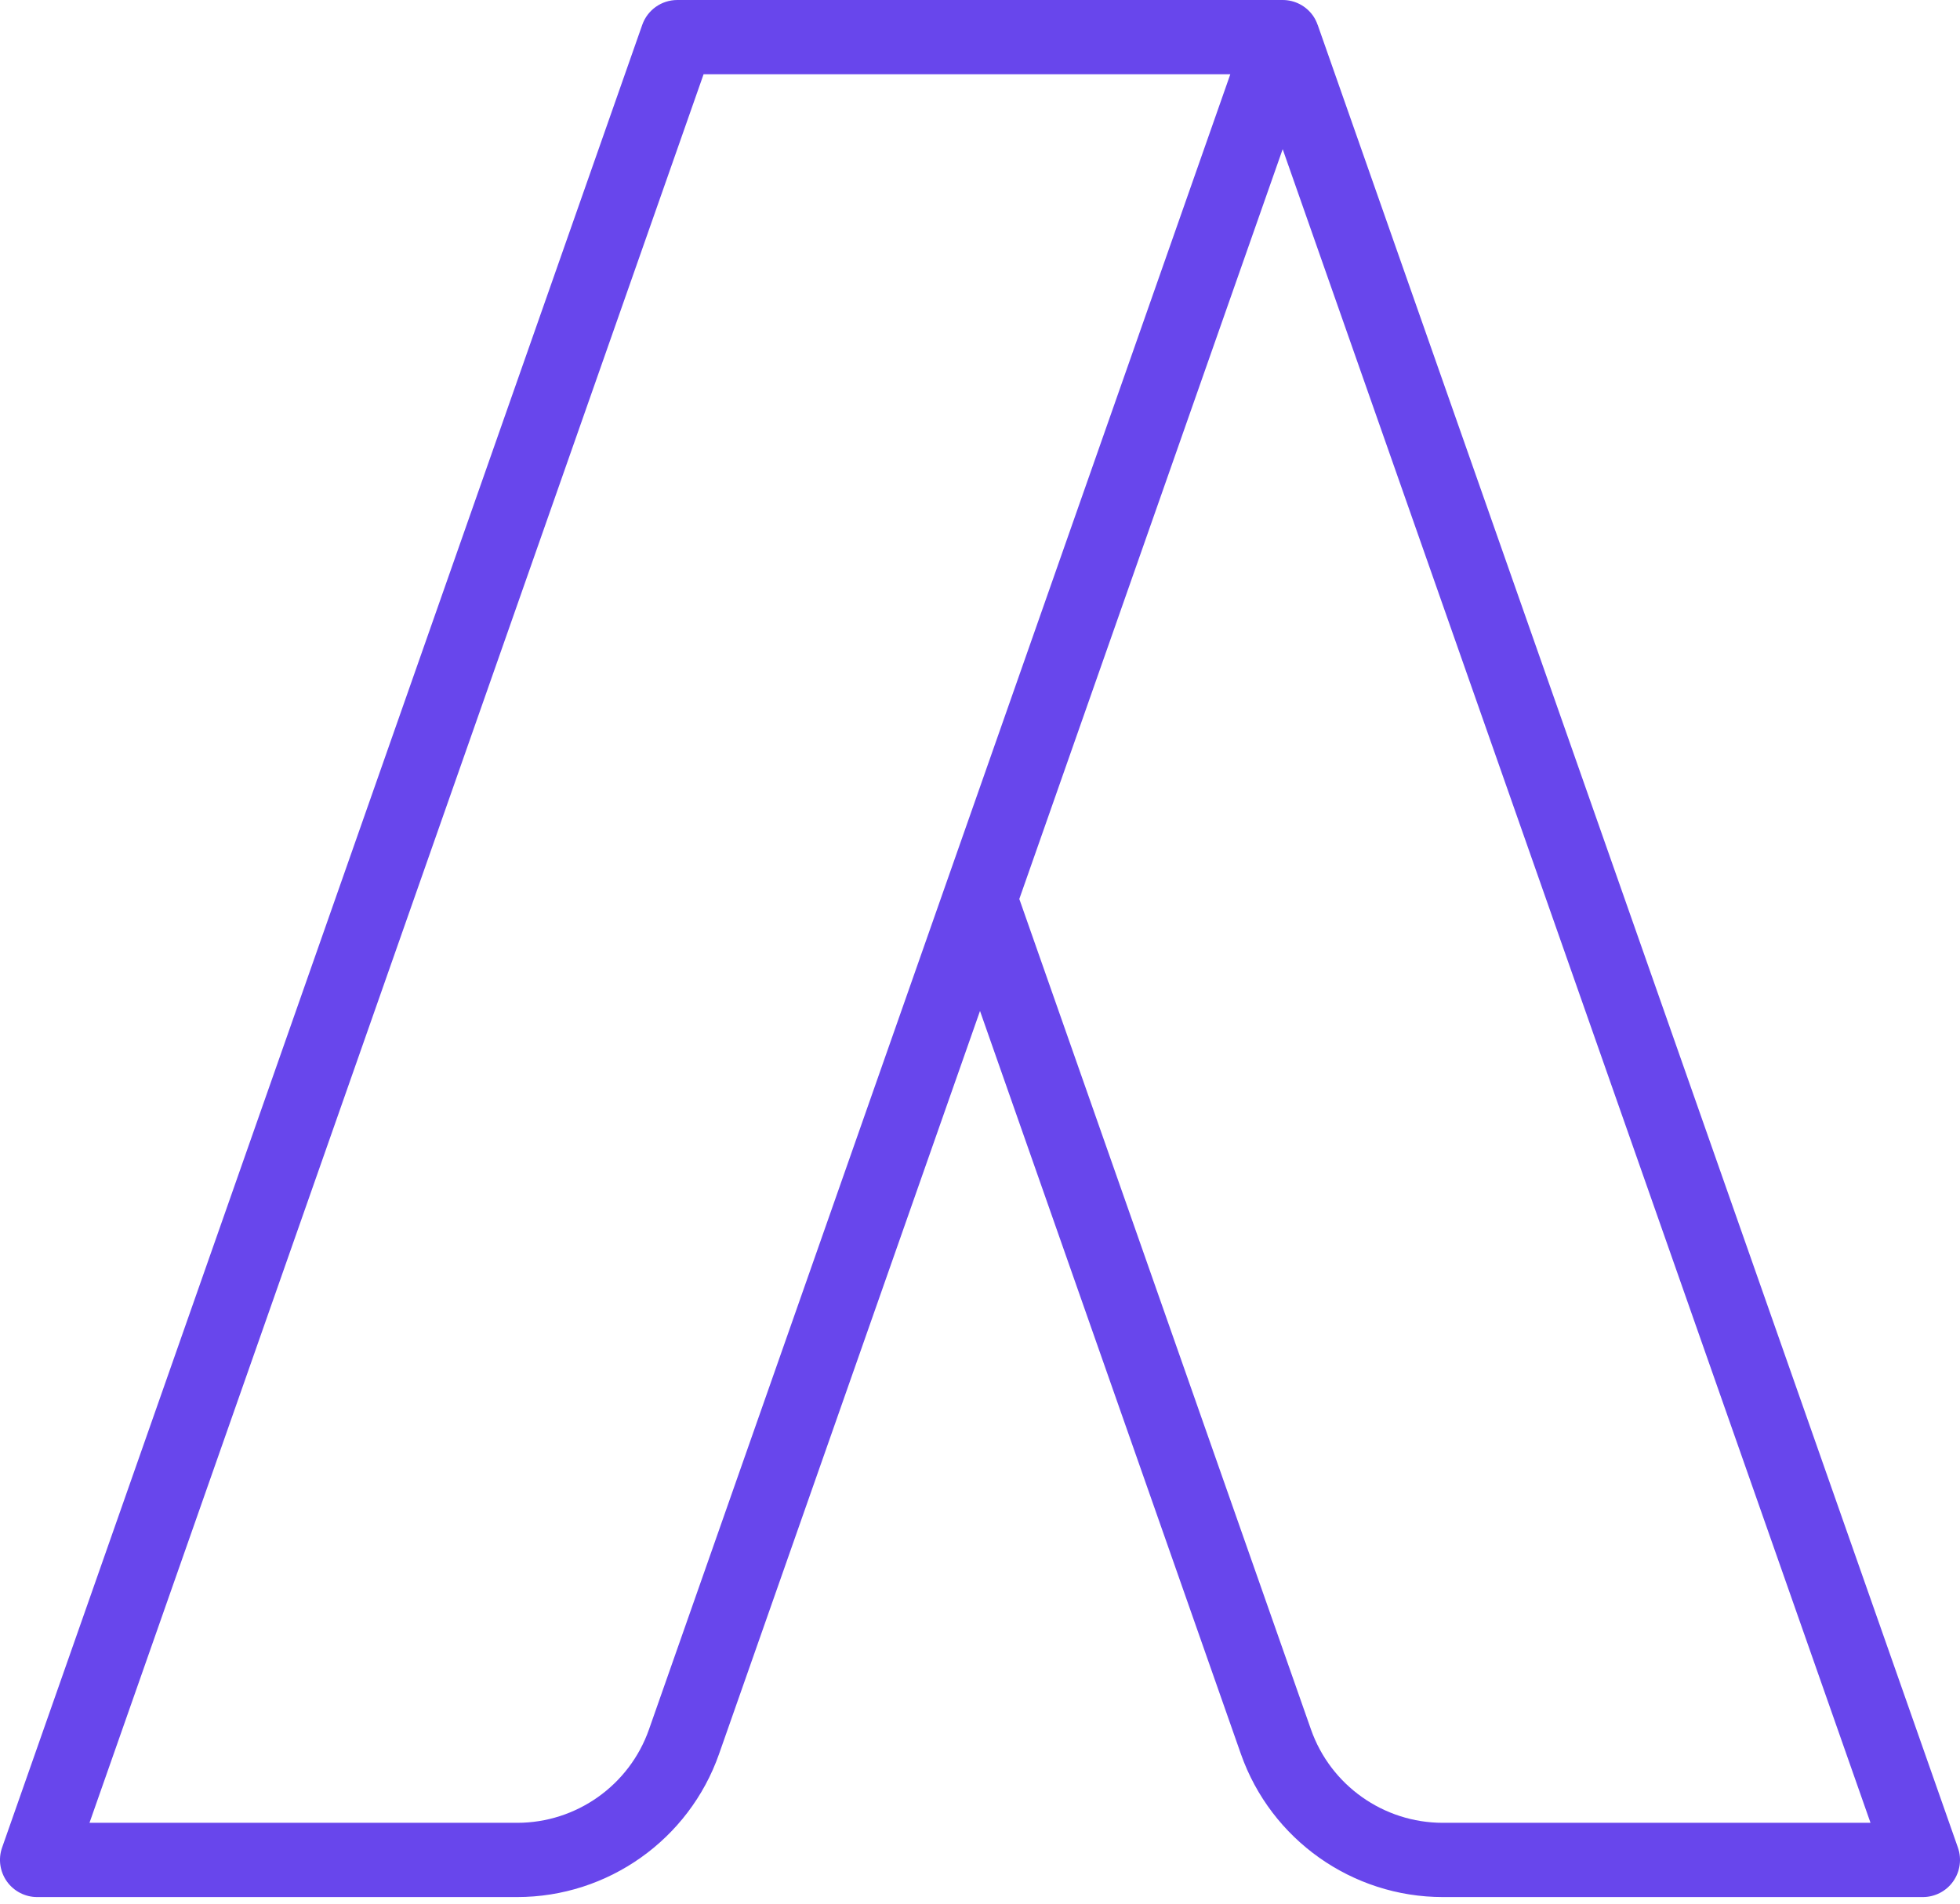 <svg width="35" height="34" viewBox="0 0 35 34" fill="none" xmlns="http://www.w3.org/2000/svg">
<path d="M34.963 32.999L23.53 0.444L23.529 0.444C23.509 0.386 23.482 0.331 23.446 0.28C23.322 0.104 23.12 0 22.905 0H12.095C11.813 0 11.562 0.178 11.469 0.443L0.037 32.999C-0.034 33.202 -0.002 33.426 0.122 33.602C0.246 33.777 0.448 33.882 0.663 33.882H9.235C10.855 33.882 12.304 32.855 12.84 31.327L17.5 18.056L22.159 31.327C22.696 32.855 24.145 33.882 25.765 33.882H34.337C34.552 33.882 34.754 33.778 34.878 33.602C35.002 33.427 35.034 33.202 34.963 32.999ZM11.589 30.888C11.239 31.886 10.293 32.556 9.235 32.556H1.598L12.564 1.326H21.97L11.589 30.888ZM25.765 32.556C24.706 32.556 23.76 31.886 23.41 30.888L18.202 16.056L22.905 2.664L33.402 32.556H25.765Z" fill="#6846EC"/>
</svg>
